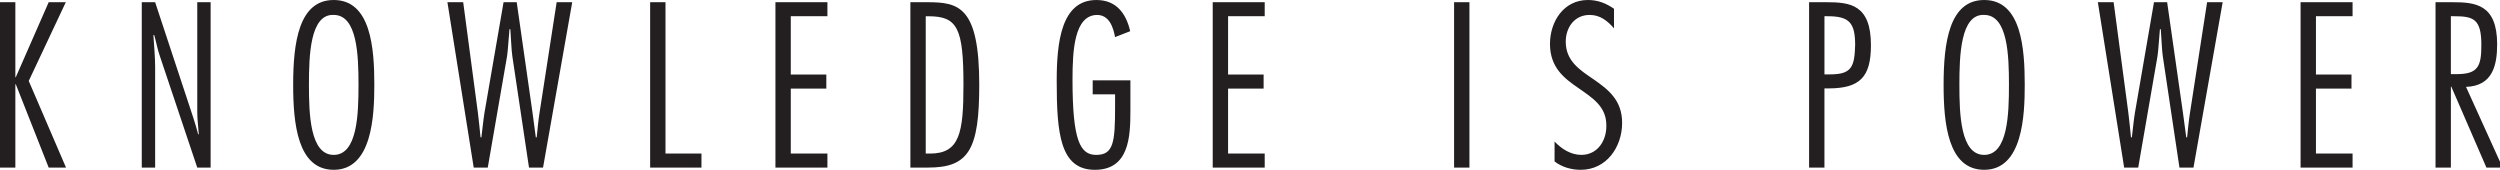 <svg version="1.1" id="Layer_1" xmlns="http://www.w3.org/2000/svg" x="0" y="0" width="230" height="15.619" viewBox="0 0 230 15.619" xml:space="preserve"><g fill="#231F20"><path d="M2.644 7.446l3.43 7.972H4.48L1.453 7.75h-.04v7.668H0V.203h1.413v6.9h.04L4.48.203h1.574l-3.41 7.243zM19.377 15.418h-1.23l-3.43-10.23c-.223-.626-.344-1.313-.526-1.957h-.08c.06.988.162 1.957.162 2.946v9.242h-1.23V.203h1.23l3.492 10.574c.18.524.322 1.05.463 1.573h.06c-.04-.665-.14-1.352-.14-2.018V.202h1.23V15.42zM34.437 7.81c0 2.847-.202 7.812-3.733 7.812-3.33 0-3.733-4.26-3.733-7.81 0-3.857.504-7.812 3.733-7.812 3.43 0 3.734 4.46 3.734 7.81zm-6.015 0c0 2.686.1 6.44 2.28 6.44s2.28-3.754 2.28-6.44-.1-6.437-2.28-6.437c-2.18-.102-2.28 3.753-2.28 6.438zM49.96 15.418h-1.292L47.134 5.166c-.08-.524-.12-1.655-.182-2.48h-.08c-.08.825-.142 1.977-.222 2.48l-1.776 10.252h-1.292L41.162.203h1.452l1.352 10.17c.1.747.162 1.515.243 2.262h.08c.1-.747.162-1.515.283-2.262L46.328.203h1.21l1.454 10.17c.102.747.202 1.515.303 2.262h.08c.082-.747.142-1.515.263-2.262L51.212.203h1.433L49.96 15.418zM61.225 14.128h3.31v1.29h-4.722V.203h1.412v13.925zM76.122 1.493h-3.37V6.86h3.27v1.294h-3.27v5.974h3.37v1.29H71.34V.203h4.782v1.29zM83.754.203h1.534c2.906 0 4.803.363 4.803 7.607 0 5.953-.967 7.607-4.7 7.607h-1.636V.203zm1.413 13.925h.403c2.725 0 3.068-1.918 3.068-6.317 0-5.226-.545-6.316-3.23-6.316h-.24v12.634zM100.527 7.388h3.47v2.805c0 2.4-.12 5.43-3.268 5.43-3.21 0-3.512-3.372-3.512-8.176 0-3.59.424-7.446 3.653-7.446 1.816 0 2.725 1.213 3.108 2.867l-1.392.545c-.162-.91-.545-2.038-1.655-2.038-2.098.02-2.26 3.27-2.26 5.953 0 5.63.708 6.922 2.18 6.922 1.596 0 1.737-1.172 1.737-4.42V8.68h-2.06V7.387zM116.353 1.493h-3.37V6.86h3.27v1.294h-3.27v5.974h3.37v1.29h-4.783V.203h4.783v1.29zM135.188 15.418h-1.412V.203h1.412v15.215zM148.488 2.604c-.604-.686-1.27-1.23-2.24-1.23-1.41 0-2.2 1.17-2.2 2.462 0 1.775 1.292 2.603 2.605 3.49 1.29.908 2.583 1.878 2.583 3.977 0 2.22-1.434 4.32-3.814 4.32-.85 0-1.715-.243-2.402-.77V13.02c.646.684 1.494 1.228 2.463 1.228 1.493 0 2.32-1.312 2.3-2.685.02-1.775-1.292-2.562-2.58-3.47-1.294-.888-2.605-1.878-2.605-4.057 0-2.038 1.25-4.037 3.49-4.037.91 0 1.676.303 2.4.806v1.798zM166.436 15.418V.203h1.576c2.18 0 4.115.2 4.115 3.954 0 2.946-1.03 3.976-3.914 3.976h-.364v7.285h-1.414zm1.413-8.576h.545c1.977 0 2.22-.727 2.28-2.685 0-2.1-.565-2.664-2.544-2.664h-.28v5.35zM186.276 7.81c0 2.847-.2 7.812-3.73 7.812-3.332 0-3.735-4.26-3.735-7.81 0-3.856.505-7.812 3.735-7.812 3.43 0 3.73 4.46 3.73 7.81zm-6.012 0c0 2.686.1 6.44 2.28 6.44 2.18 0 2.28-3.754 2.28-6.44s-.1-6.437-2.28-6.437c-2.18-.102-2.28 3.753-2.28 6.438zM201.8 15.418h-1.29l-1.534-10.252c-.08-.524-.12-1.655-.183-2.48h-.08c-.08.825-.142 1.977-.222 2.48l-1.775 10.252h-1.293L193.002.203h1.452l1.353 10.17c.1.747.162 1.515.243 2.262h.08c.1-.747.16-1.515.283-2.262l1.754-10.17h1.21l1.454 10.17c.103.747.204 1.515.304 2.262h.08c.082-.747.143-1.515.265-2.262l1.573-10.17h1.433L201.8 15.418zM216.437 1.493h-3.37V6.86h3.27v1.294h-3.27v5.974h3.37v1.29h-4.784V.203h4.784v1.29zM224.068 15.418V.203h1.513c2.12 0 4.157.16 4.157 3.874 0 1.938-.423 3.834-2.864 3.915l3.37 7.426h-1.493l-3.23-7.445h-.04v7.445h-1.412zm1.41-8.597h.507c1.978 0 2.3-.686 2.3-2.682 0-2.403-.726-2.646-2.522-2.646h-.283v5.33z"/></g></svg>